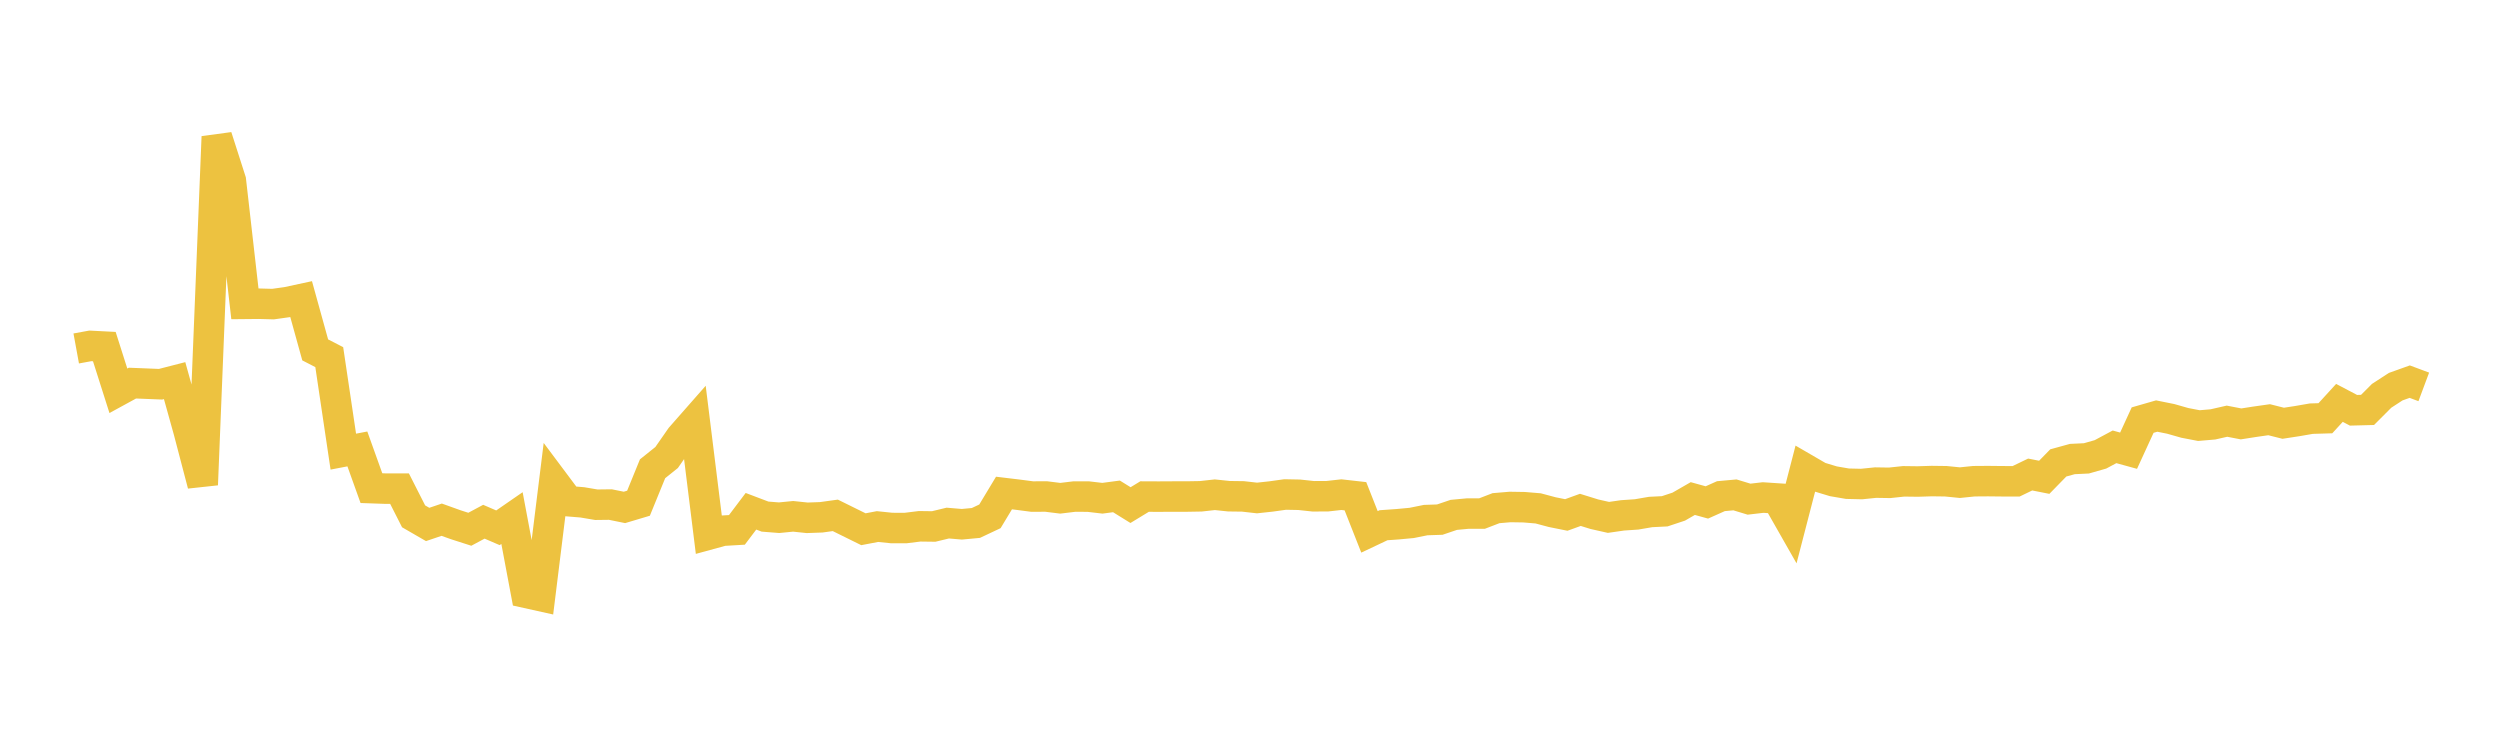 <svg width="164" height="48" xmlns="http://www.w3.org/2000/svg" xmlns:xlink="http://www.w3.org/1999/xlink"><path fill="none" stroke="rgb(237,194,64)" stroke-width="2" d="M5,22.859L5.922,22.69L6.844,22.737L7.766,25.636L8.689,25.132L9.611,25.169L10.533,25.206L11.455,24.969L12.377,28.28L13.299,31.798L14.222,8.97L15.144,11.845L16.066,19.933L16.988,19.924L17.91,19.949L18.832,19.82L19.754,19.621L20.677,22.953L21.599,23.428L22.521,29.627L23.443,29.45L24.365,32.022L25.287,32.054L26.21,32.055L27.132,33.871L28.054,34.404L28.976,34.092L29.898,34.423L30.82,34.719L31.743,34.225L32.665,34.623L33.587,33.986L34.509,38.891L35.431,39.096L36.353,31.646L37.275,32.879L38.198,32.954L39.12,33.11L40.042,33.099L40.964,33.286L41.886,33.011L42.808,30.751L43.731,30.012L44.653,28.687L45.575,27.638L46.497,35.066L47.419,34.814L48.341,34.76L49.263,33.539L50.186,33.889L51.108,33.962L52.03,33.871L52.952,33.968L53.874,33.935L54.796,33.807L55.719,34.263L56.641,34.718L57.563,34.542L58.485,34.637L59.407,34.639L60.329,34.525L61.251,34.537L62.174,34.314L63.096,34.392L64.018,34.306L64.94,33.871L65.862,32.342L66.784,32.453L67.707,32.574L68.629,32.571L69.551,32.686L70.473,32.575L71.395,32.577L72.317,32.685L73.24,32.563L74.162,33.135L75.084,32.574L76.006,32.578L76.928,32.573L77.85,32.573L78.772,32.557L79.695,32.455L80.617,32.552L81.539,32.564L82.461,32.668L83.383,32.568L84.305,32.439L85.228,32.457L86.15,32.556L87.072,32.552L87.994,32.449L88.916,32.553L89.838,34.891L90.76,34.455L91.683,34.39L92.605,34.304L93.527,34.118L94.449,34.087L95.371,33.775L96.293,33.689L97.216,33.691L98.138,33.336L99.06,33.258L99.982,33.273L100.904,33.35L101.826,33.596L102.749,33.782L103.671,33.447L104.593,33.733L105.515,33.941L106.437,33.808L107.359,33.745L108.281,33.587L109.204,33.541L110.126,33.235L111.048,32.705L111.97,32.96L112.892,32.548L113.814,32.464L114.737,32.745L115.659,32.638L116.581,32.699L117.503,34.319L118.425,30.758L119.347,31.293L120.269,31.572L121.192,31.731L122.114,31.753L123.036,31.659L123.958,31.673L124.88,31.575L125.802,31.587L126.725,31.558L127.647,31.57L128.569,31.662L129.491,31.568L130.413,31.561L131.335,31.571L132.257,31.574L133.18,31.128L134.102,31.311L135.024,30.367L135.946,30.113L136.868,30.069L137.79,29.806L138.713,29.312L139.635,29.566L140.557,27.558L141.479,27.293L142.401,27.479L143.323,27.741L144.246,27.919L145.168,27.84L146.09,27.63L147.012,27.808L147.934,27.664L148.856,27.533L149.778,27.766L150.701,27.624L151.623,27.464L152.545,27.437L153.467,26.429L154.389,26.914L155.311,26.89L156.234,25.966L157.156,25.366L158.078,25.036L159,25.38"></path></svg>